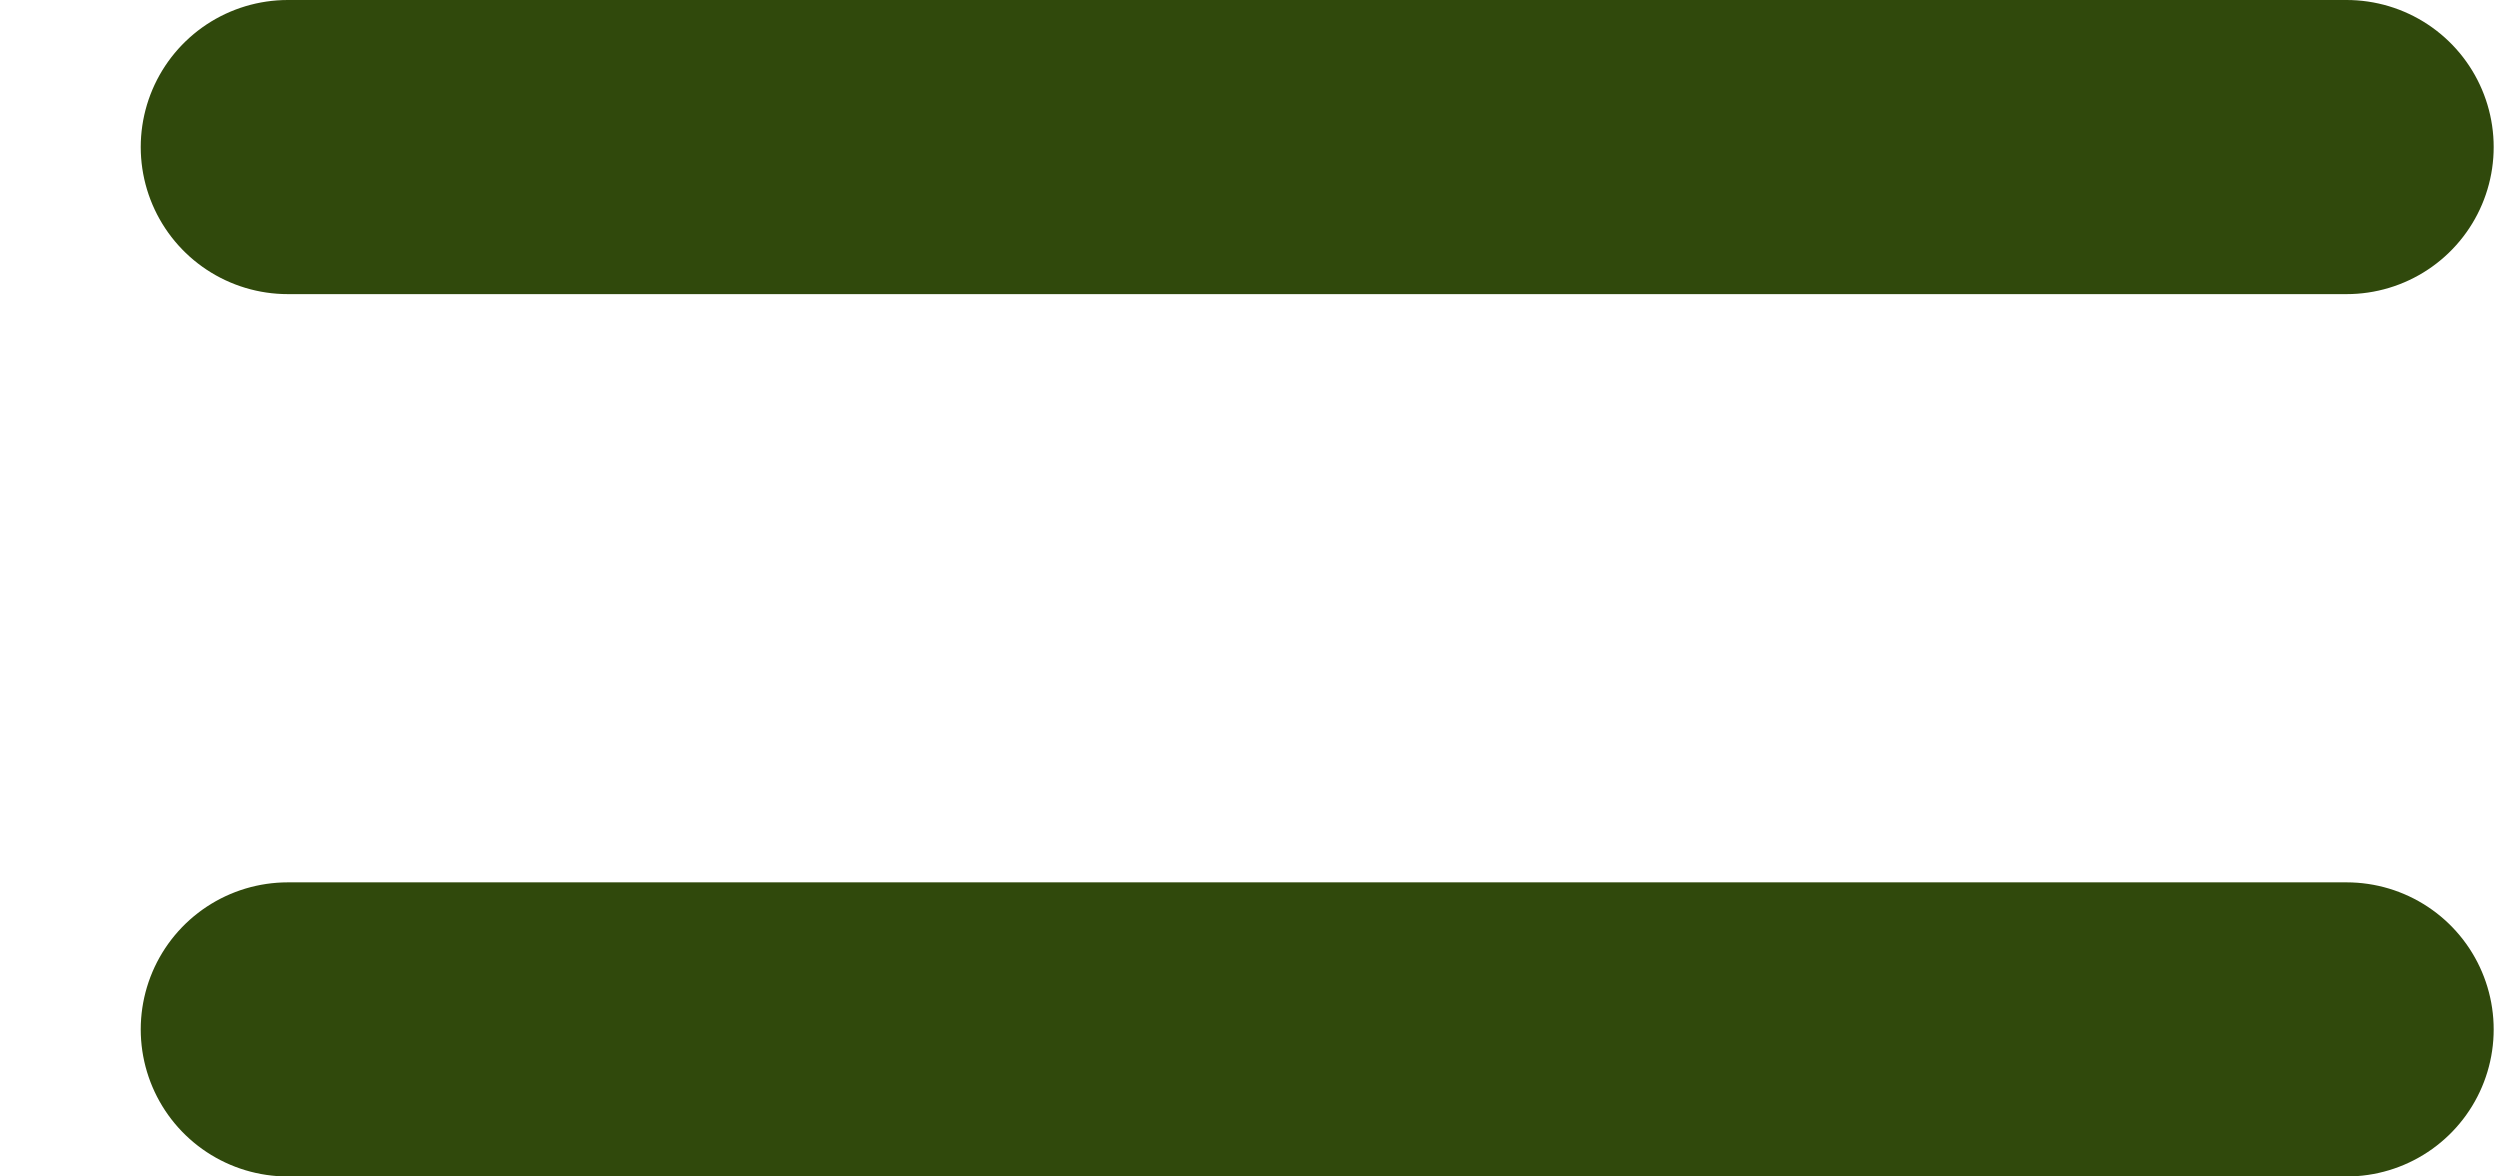 <svg width="17" height="8" viewBox="0 0 17 8" fill="none" xmlns="http://www.w3.org/2000/svg">
<path d="M1.957 7H15.957" stroke="#30490C" stroke-width="2" stroke-linecap="round" stroke-linejoin="round"/>
<path d="M1.957 1H15.957" stroke="#30490C" stroke-width="2" stroke-linecap="round" stroke-linejoin="round"/>
</svg>
